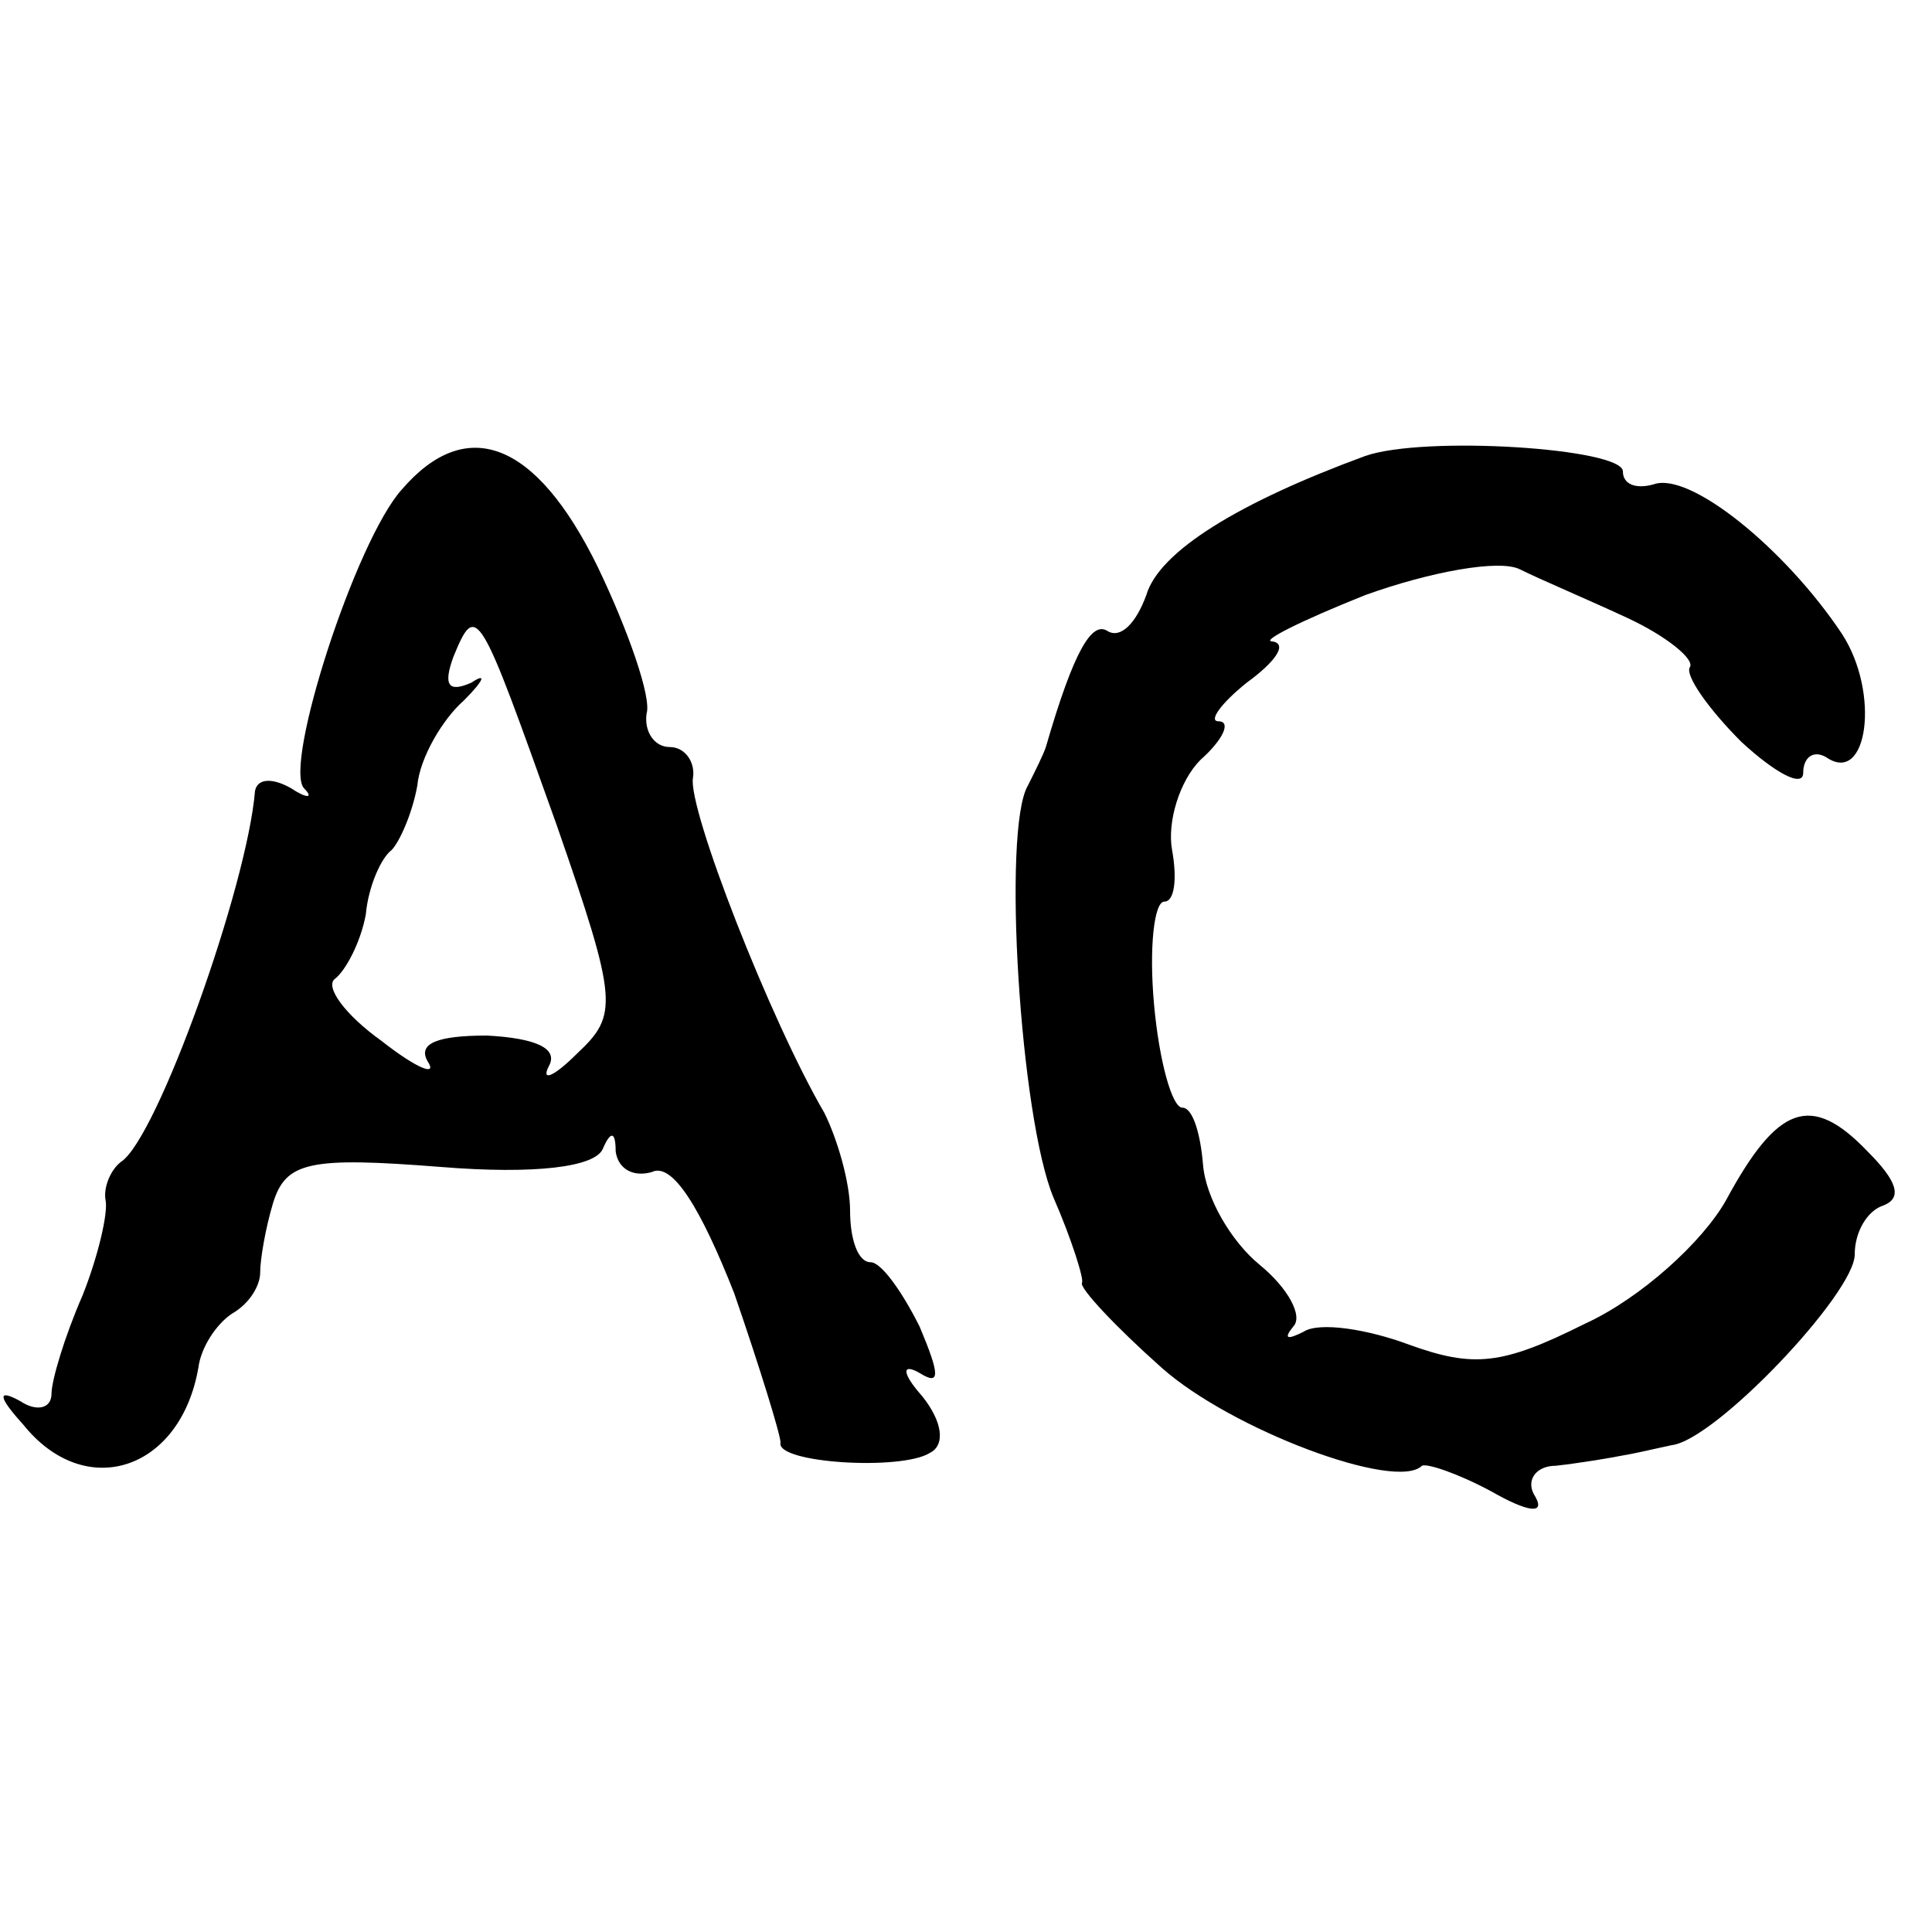 <?xml version="1.0" standalone="no"?>
<!DOCTYPE svg PUBLIC "-//W3C//DTD SVG 20010904//EN"
 "http://www.w3.org/TR/2001/REC-SVG-20010904/DTD/svg10.dtd">
<svg version="1.0" xmlns="http://www.w3.org/2000/svg"
 width="75pt" height="75pt" viewBox="0 0 75 75"
 preserveAspectRatio="xMidYMid meet">
<g transform="translate(0,75) scale(0.1,-0.1)"
fill="#000000" stroke="none">
<path d="M156 560 c-18 -20 -46 -107 -38 -116 4 -4 1 -4 -5 0 -7 4 -13 4 -14
-1 -3 -37 -38 -135 -52 -144 -4 -3 -7 -10 -6 -15 1 -5 -3 -22 -9 -37 -7 -16
-12 -33 -12 -38 0 -6 -6 -7 -12 -3 -9 5 -9 2 1 -9 24 -30 61 -18 68 22 1 8 7
17 13 21 7 4 11 11 11 16 0 5 2 17 5 27 5 16 14 18 65 14 37 -3 60 0 63 7 3 7
5 7 5 -1 1 -7 7 -10 14 -8 8 4 19 -14 32 -47 10 -29 18 -55 18 -58 -2 -8 47
-11 58 -4 6 3 5 12 -3 22 -8 9 -8 13 -1 9 8 -5 8 -1 0 18 -7 14 -15 25 -19 25
-5 0 -8 9 -8 20 0 11 -5 28 -10 38 -21 36 -53 118 -51 130 1 6 -3 12 -9 12 -6
0 -10 6 -9 13 2 6 -7 32 -19 57 -24 49 -51 59 -76 30z m60 -130 c24 -69 24
-74 8 -89 -9 -9 -14 -11 -11 -5 4 7 -5 11 -24 12 -19 0 -27 -3 -23 -10 4 -6
-4 -3 -18 8 -14 10 -22 21 -18 24 4 3 10 14 12 25 1 11 6 22 10 25 3 3 8 14
10 25 1 11 10 26 18 33 8 8 9 11 3 7 -9 -4 -11 -1 -7 10 9 22 10 19 40 -65z"/>
<path d="M530 573 c-49 -18 -80 -37 -85 -54 -4 -11 -10 -17 -15 -14 -6 4 -13
-7 -24 -45 -1 -3 -4 -9 -7 -15 -10 -17 -3 -129 10 -160 7 -16 12 -32 11 -33
-1 -2 13 -17 31 -33 27 -24 91 -48 101 -38 2 1 14 -3 27 -10 14 -8 21 -9 17
-2 -4 6 0 12 8 12 9 1 21 3 26 4 6 1 14 3 19 4 17 2 71 59 71 74 0 9 5 17 11
19 8 3 5 10 -6 21 -22 23 -35 18 -55 -19 -9 -16 -33 -38 -55 -48 -32 -16 -43
-17 -68 -8 -16 6 -35 9 -41 5 -6 -3 -8 -3 -4 2 4 4 -2 15 -13 24 -11 9 -21 26
-22 39 -1 12 -4 22 -8 22 -4 0 -9 18 -11 40 -2 22 0 40 4 40 4 0 5 9 3 20 -2
11 3 27 11 35 9 8 12 15 7 15 -4 0 1 7 11 15 11 8 16 15 10 16 -5 0 11 8 36
18 25 9 52 14 60 10 8 -4 27 -12 42 -19 15 -7 26 -16 24 -19 -2 -3 7 -16 20
-29 13 -12 24 -18 24 -12 0 6 4 9 9 6 16 -11 21 25 6 48 -22 33 -59 63 -73 58
-7 -2 -12 0 -12 5 0 9 -77 14 -100 6z"/>
</g>
</svg>
